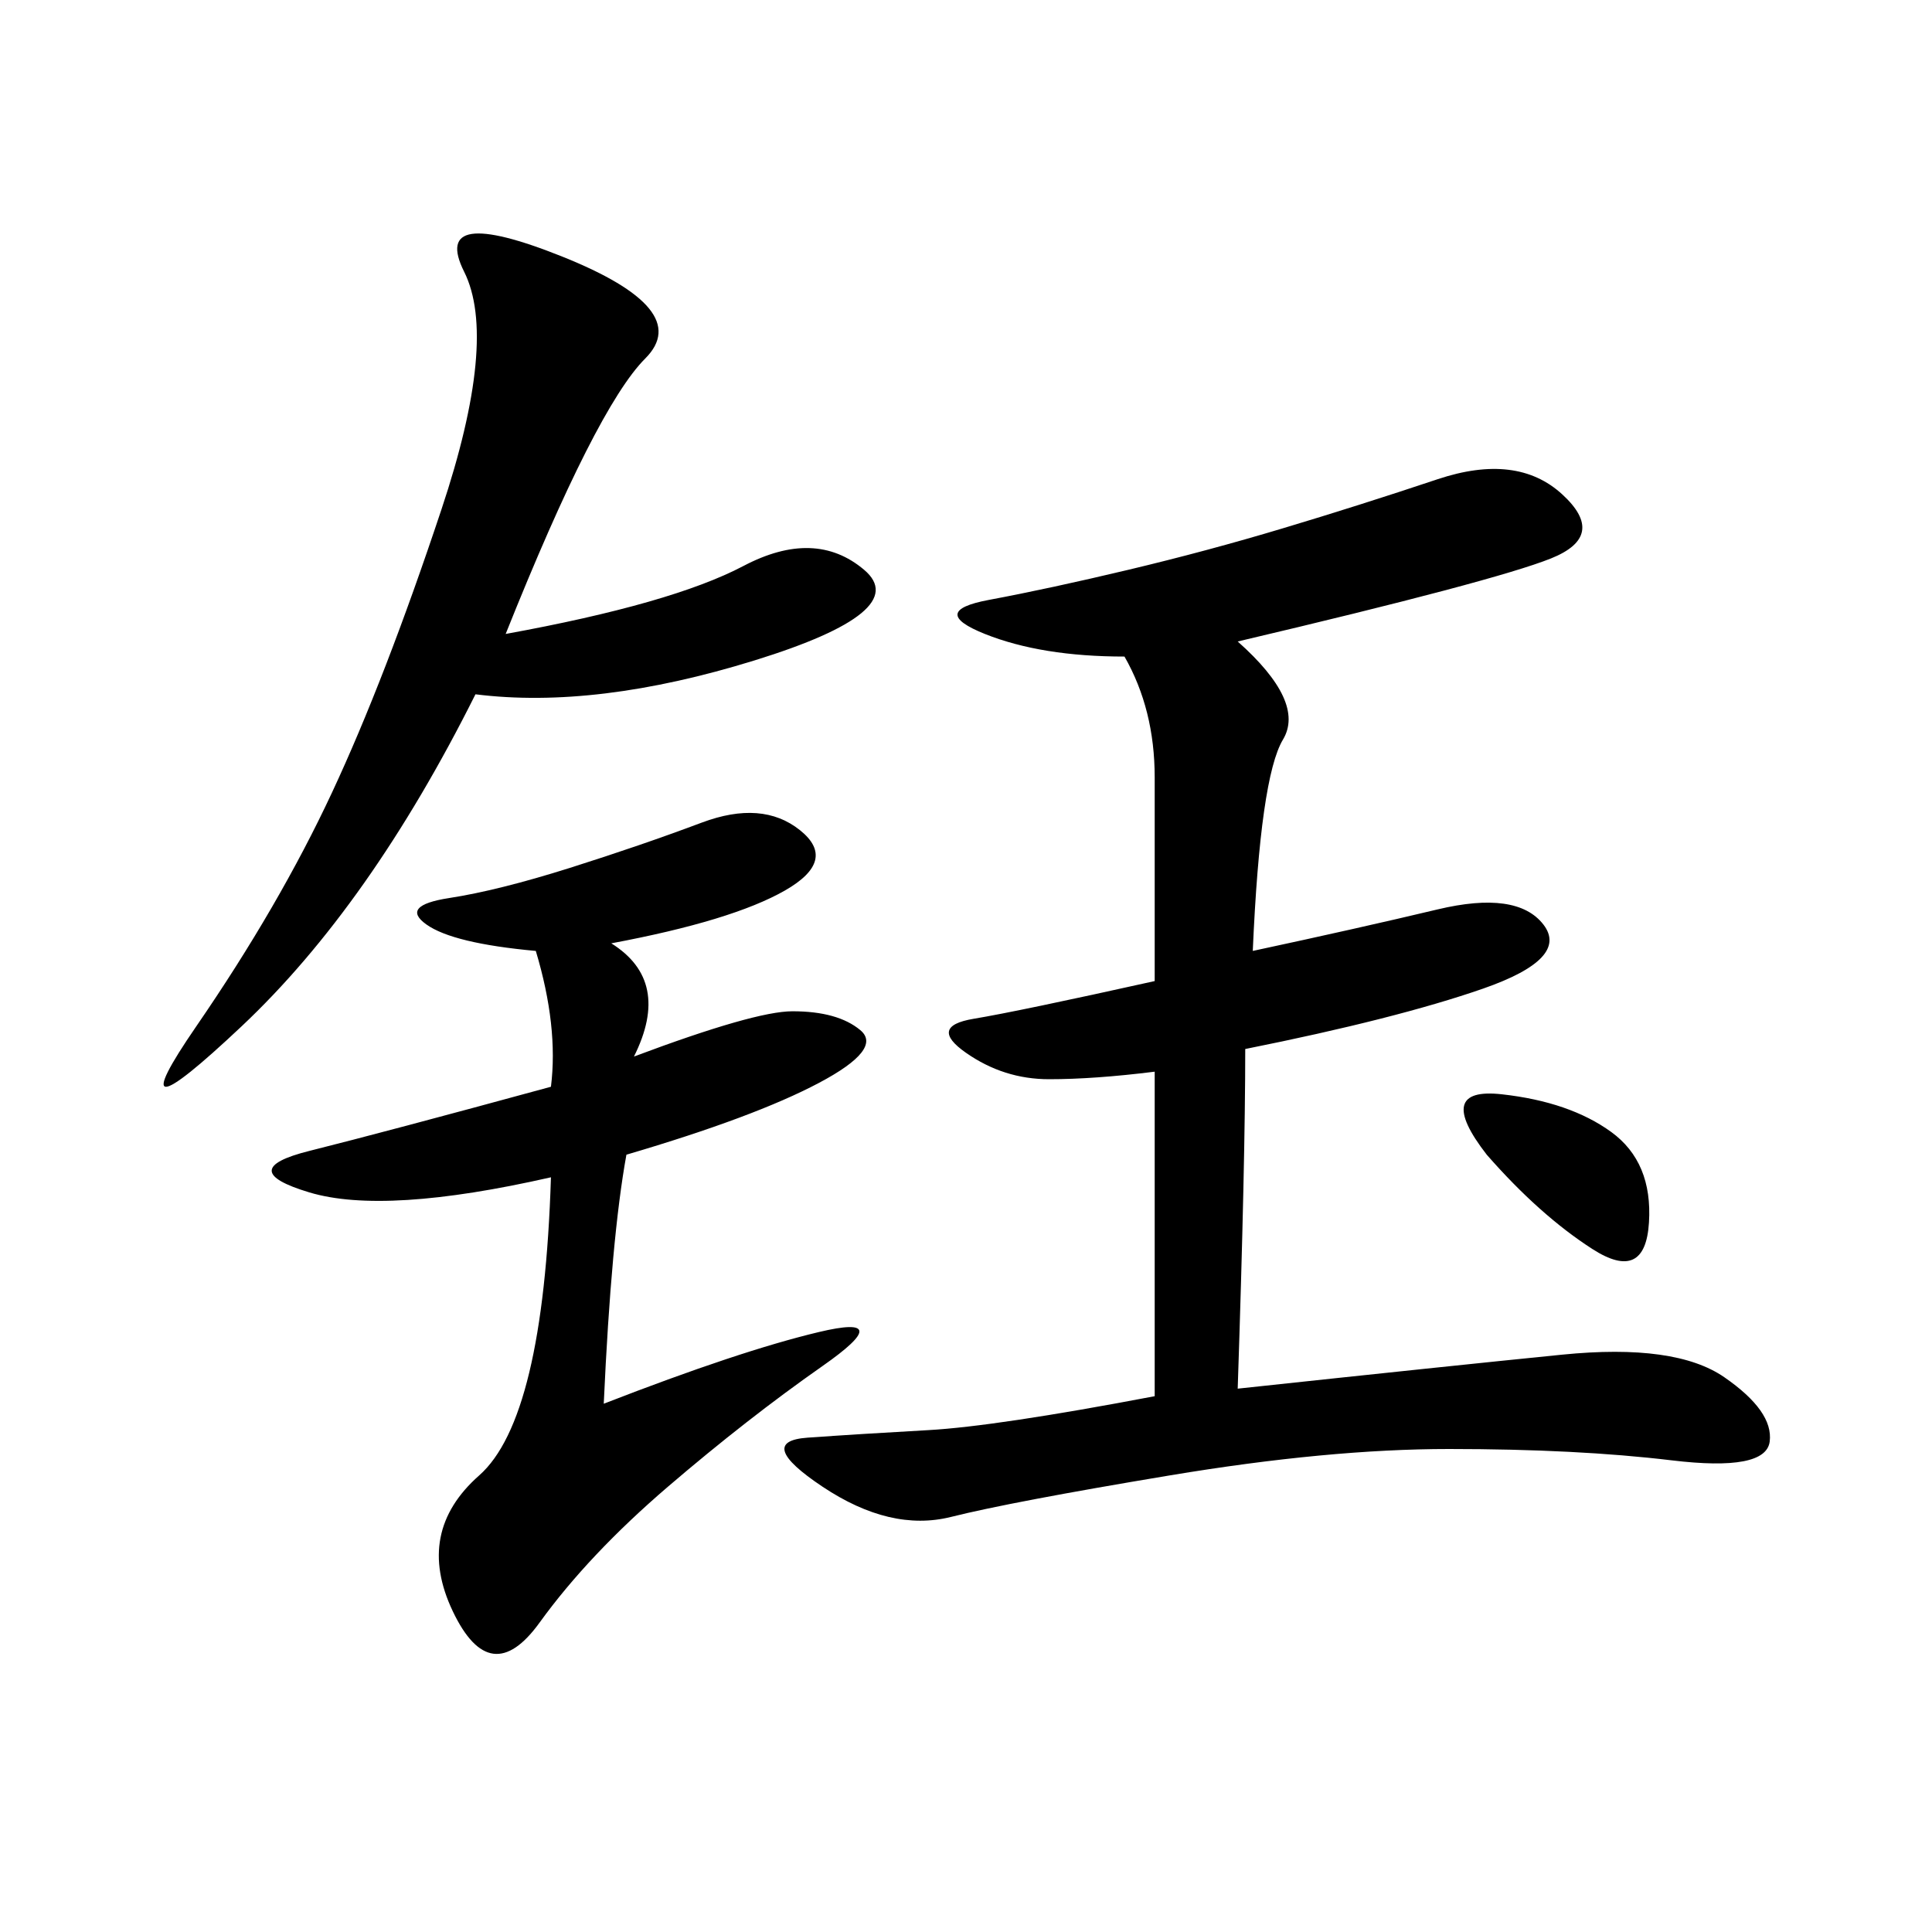 <svg xmlns="http://www.w3.org/2000/svg" xmlns:xlink="http://www.w3.org/1999/xlink" width="300" height="300"><path d="M192.19 215.63Q225 212.11 242.58 210.35Q260.16 208.59 267.77 213.87Q275.39 219.14 274.80 223.83Q274.22 228.52 259.57 226.76Q244.92 225 225 225L225 225Q206.25 225 181.64 229.10Q157.03 233.20 147.66 235.55Q138.28 237.89 127.73 230.86Q117.19 223.83 125.39 223.24Q133.59 222.66 144.14 222.07Q154.69 221.48 179.30 216.80L179.30 216.80L179.30 166.41Q169.92 167.58 162.89 167.58L162.89 167.58Q155.86 167.58 150 163.48Q144.14 159.38 151.17 158.20Q158.20 157.03 179.30 152.34L179.30 152.34L179.30 120.70Q179.30 110.16 174.61 101.95L174.61 101.95Q161.72 101.95 152.93 98.44Q144.14 94.92 153.52 93.16Q162.89 91.41 175.20 88.48Q187.50 85.55 199.22 82.03Q210.94 78.52 223.24 74.41Q235.55 70.31 242.58 76.76Q249.61 83.20 240.82 86.72Q232.03 90.23 192.19 99.61L192.19 99.61Q202.73 108.98 199.22 114.84Q195.70 120.70 194.53 147.66L194.53 147.66Q210.94 144.14 223.24 141.21Q235.55 138.28 239.65 143.55Q243.75 148.83 230.27 153.52Q216.80 158.20 193.36 162.89L193.36 162.89Q193.36 180.47 192.19 215.63L192.19 215.63ZM83.20 147.66Q70.31 146.48 66.21 143.55Q62.11 140.63 69.73 139.45Q77.34 138.28 88.48 134.77Q99.61 131.25 108.98 127.73Q118.36 124.22 124.22 128.91Q130.08 133.59 121.88 138.28Q113.67 142.97 94.92 146.48L94.92 146.48Q104.30 152.34 98.44 164.06L98.44 164.06Q117.19 157.03 123.05 157.03L123.05 157.03Q130.08 157.03 133.59 159.96Q137.11 162.89 127.15 168.16Q117.19 173.44 97.27 179.30L97.27 179.30Q94.92 192.19 93.75 217.97L93.75 217.97Q114.84 209.77 127.15 206.84Q139.45 203.91 127.73 212.11Q116.02 220.31 103.71 230.86Q91.41 241.41 83.79 251.95Q76.17 262.50 70.31 250.20Q64.45 237.89 74.41 229.10Q84.38 220.31 85.55 182.81L85.55 182.81Q59.77 188.67 48.05 185.16Q36.33 181.64 48.05 178.71Q59.77 175.78 85.55 168.75L85.55 168.75Q86.72 159.38 83.20 147.66L83.20 147.66ZM73.83 107.81Q57.42 140.63 37.50 159.38Q17.58 178.13 30.47 159.38Q43.36 140.63 51.56 123.05Q59.77 105.47 68.55 79.10Q77.34 52.73 72.07 42.19Q66.80 31.64 87.30 39.84Q107.81 48.05 100.20 55.66Q92.58 63.28 78.52 98.44L78.52 98.44Q104.30 93.75 115.43 87.89Q126.56 82.03 134.18 88.48Q141.80 94.92 117.19 102.54Q92.58 110.16 73.83 107.81L73.83 107.81ZM230.86 179.30Q222.66 168.75 233.20 169.92Q243.75 171.09 250.20 175.78Q256.64 180.47 256.05 189.84Q255.47 199.22 247.27 193.95Q239.06 188.67 230.86 179.30L230.86 179.30Z"/></svg>